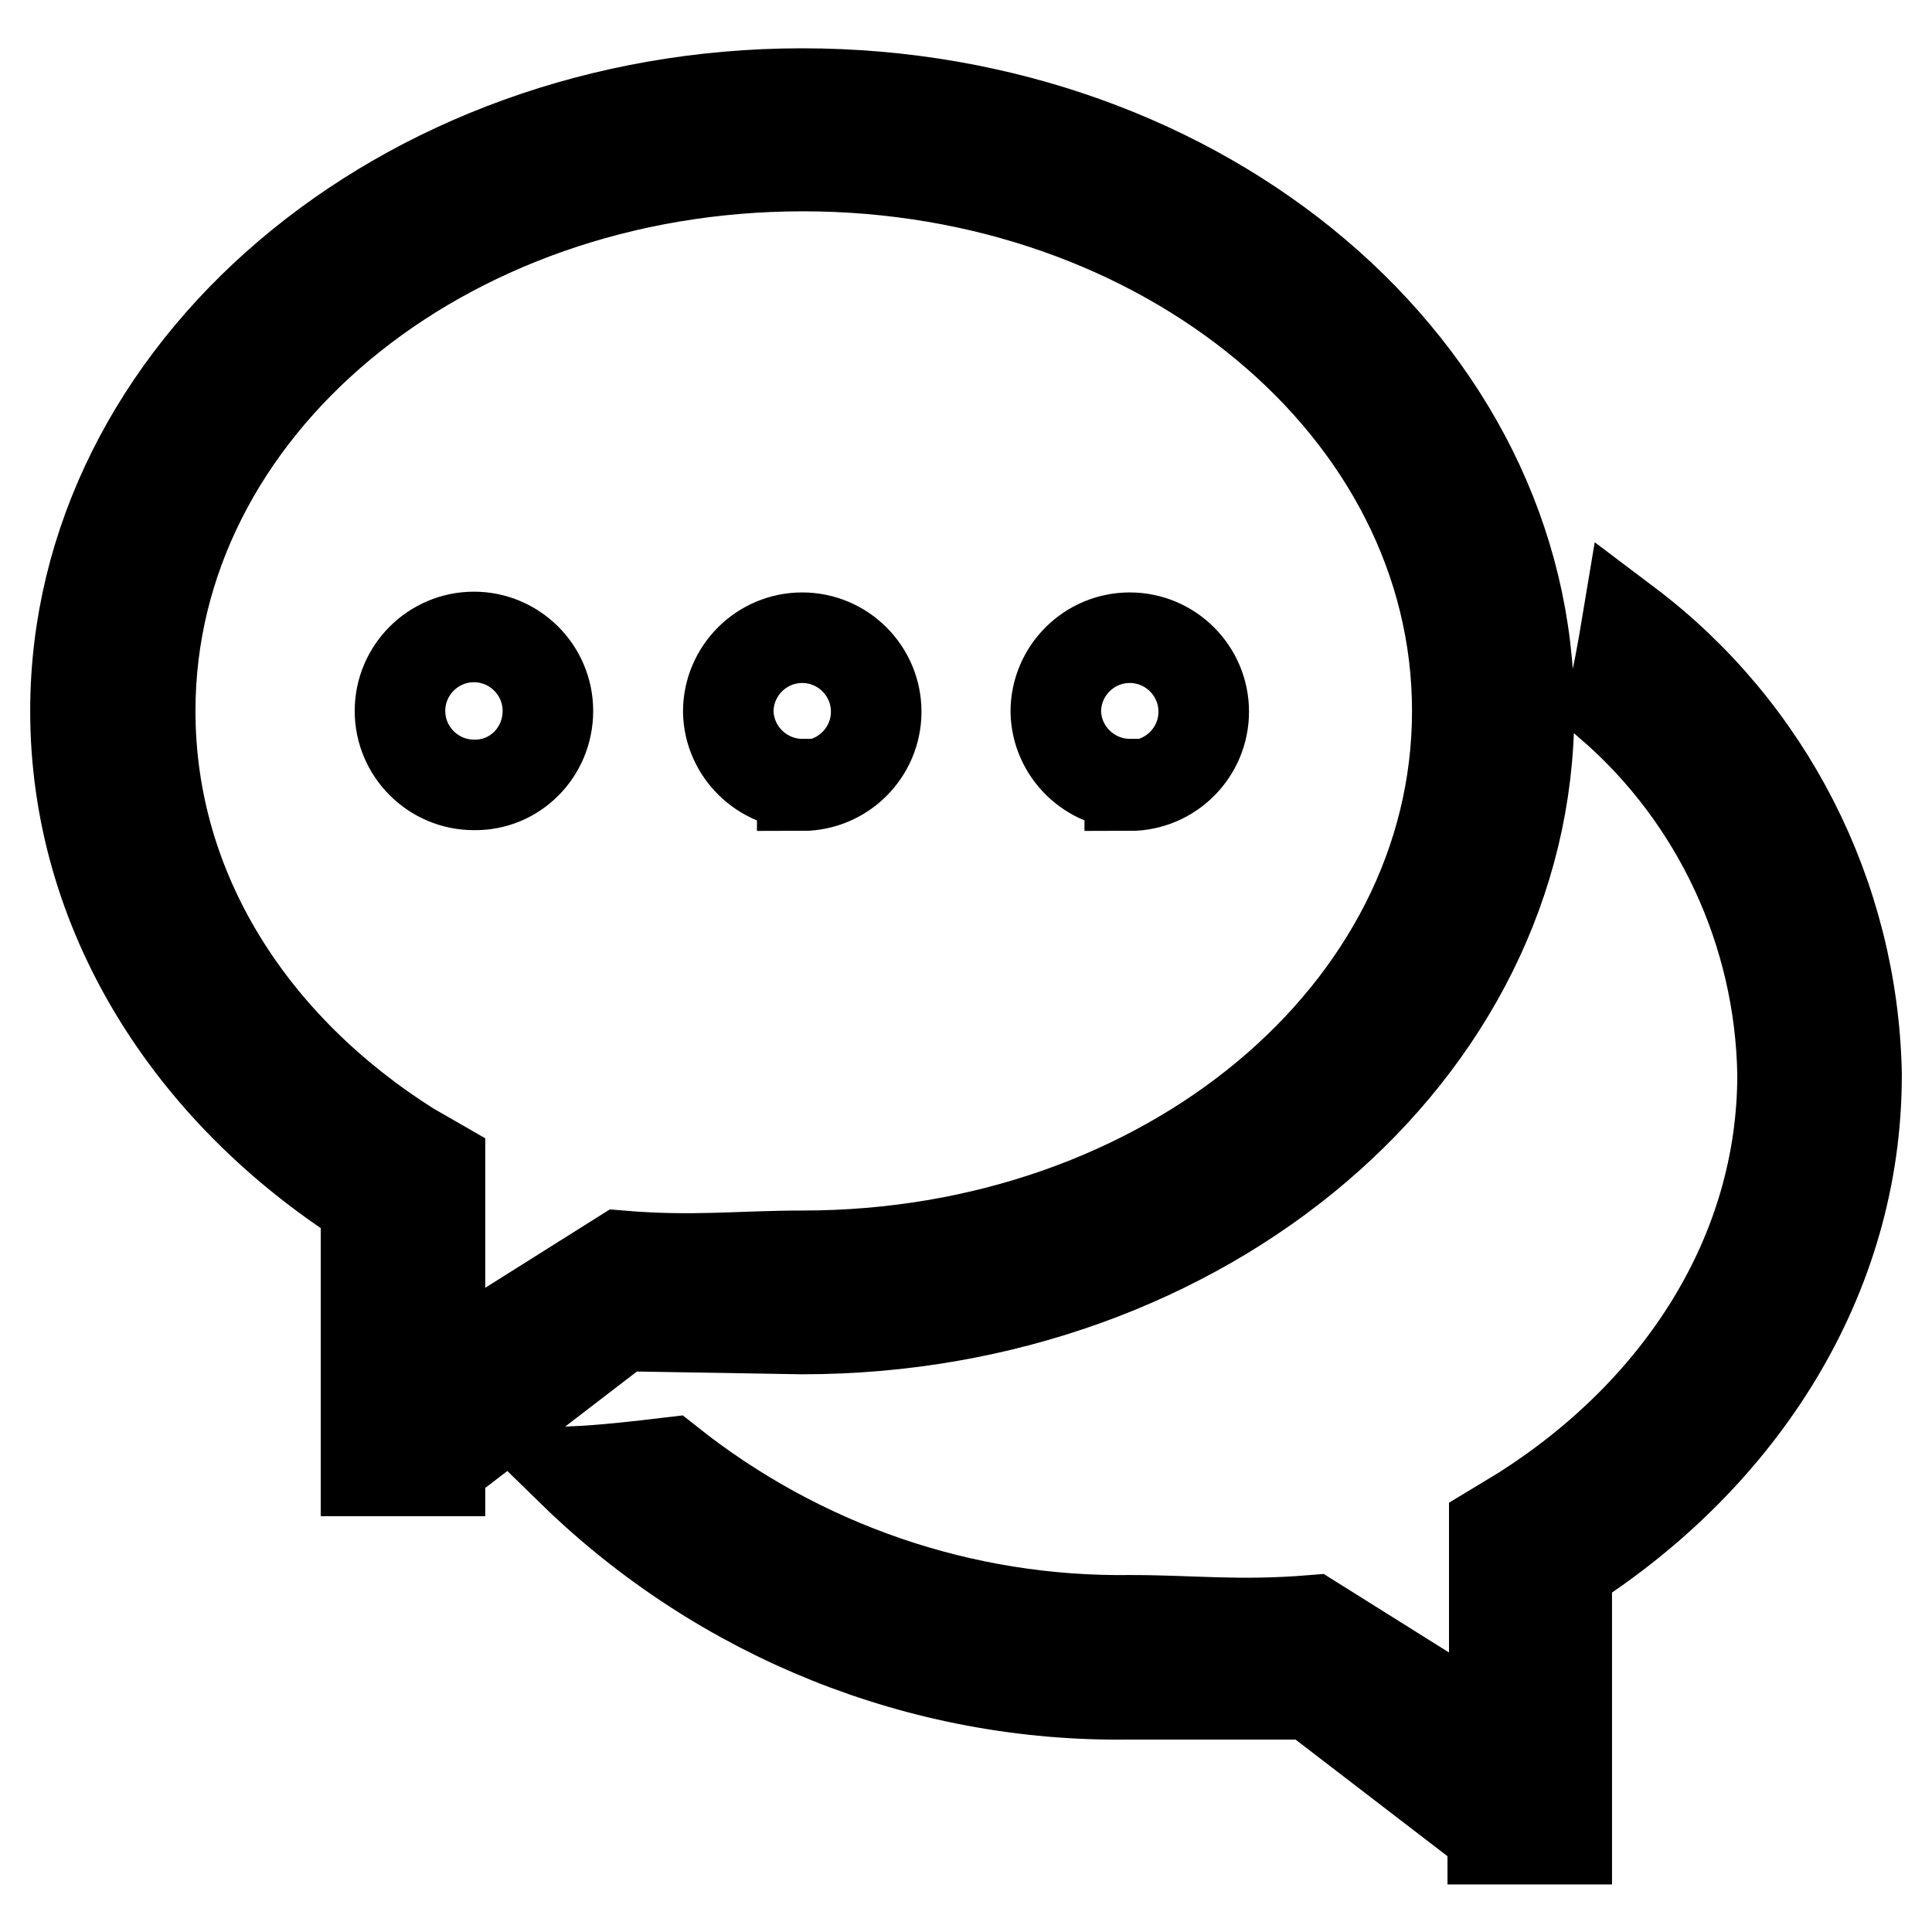 <?xml version="1.0" encoding="utf-8"?>
<!-- Svg Vector Icons : http://www.onlinewebfonts.com/icon -->
<!DOCTYPE svg PUBLIC "-//W3C//DTD SVG 1.1//EN" "http://www.w3.org/Graphics/SVG/1.1/DTD/svg11.dtd">
<svg version="1.1" xmlns="http://www.w3.org/2000/svg" xmlns:xlink="http://www.w3.org/1999/xlink" x="0px" y="0px" viewBox="0 0 256 256" enable-background="new 0 0 256 256" xml:space="preserve">
<g> <path stroke-width="12" fill-opacity="0" stroke="#000000"  d="M106.3,176.1c53.2,0,96.3-36.6,96.3-81.9s-43.1-81.8-96.3-81.8S10,49.3,10,94.2c0,26.7,15.1,50.4,38.5,65.3 v35.4h9.8v-0.7l24.1-18.5L106.3,176.1z M54.3,152c-20.9-13.2-34.4-33.9-34.4-57.8c0-40.1,38.6-72.2,86.5-72.2 c47.9,0,86.7,32.2,86.7,72.2c0,40.1-38.8,72.2-86.7,72.2c-8.3,0-14.5,0.8-24.1,0l-24,15.1v-27.2L54.3,152z M246,142.2 c-0.5-23.5-11.7-45.5-30.4-59.6c-0.6,3.6-1.2,7.2-2.2,10.8c14.2,12.3,22.5,30.2,22.8,49c0,23.6-13.5,44.5-34.4,57.8l-3.8,2.3v27.3 l-24.1-15.1c-9.8,0.8-15.8,0-24.1,0c-22.2,0.3-43.7-7.1-61.1-20.9c-4.2,0.5-8.5,1-12.8,1.2c19.7,19.2,46.2,29.9,73.7,29.5h24.1 l24.1,18.5v0.7h9.8v-35.9c23.3-14.9,38.4-38.6,38.4-65.3V142.2z M72.6,94.2c0-5.4-4.4-9.8-9.8-9.8c-5.4,0-9.8,4.4-9.8,9.8 s4.4,9.8,9.8,9.8l0,0C68.2,104.1,72.6,99.7,72.6,94.2z M106.3,104.1c5.4,0,9.8-4.4,9.8-9.8s-4.4-9.8-9.8-9.8 c-5.4,0-9.8,4.4-9.8,9.8l0,0c0.1,5.3,4.5,9.6,9.8,9.6V104.1z M149.7,104.1c5.4,0,9.8-4.4,9.8-9.8s-4.4-9.8-9.8-9.8 c-5.4,0-9.8,4.4-9.8,9.8c0.1,5.3,4.5,9.6,9.8,9.6V104.1z"/></g>
</svg>